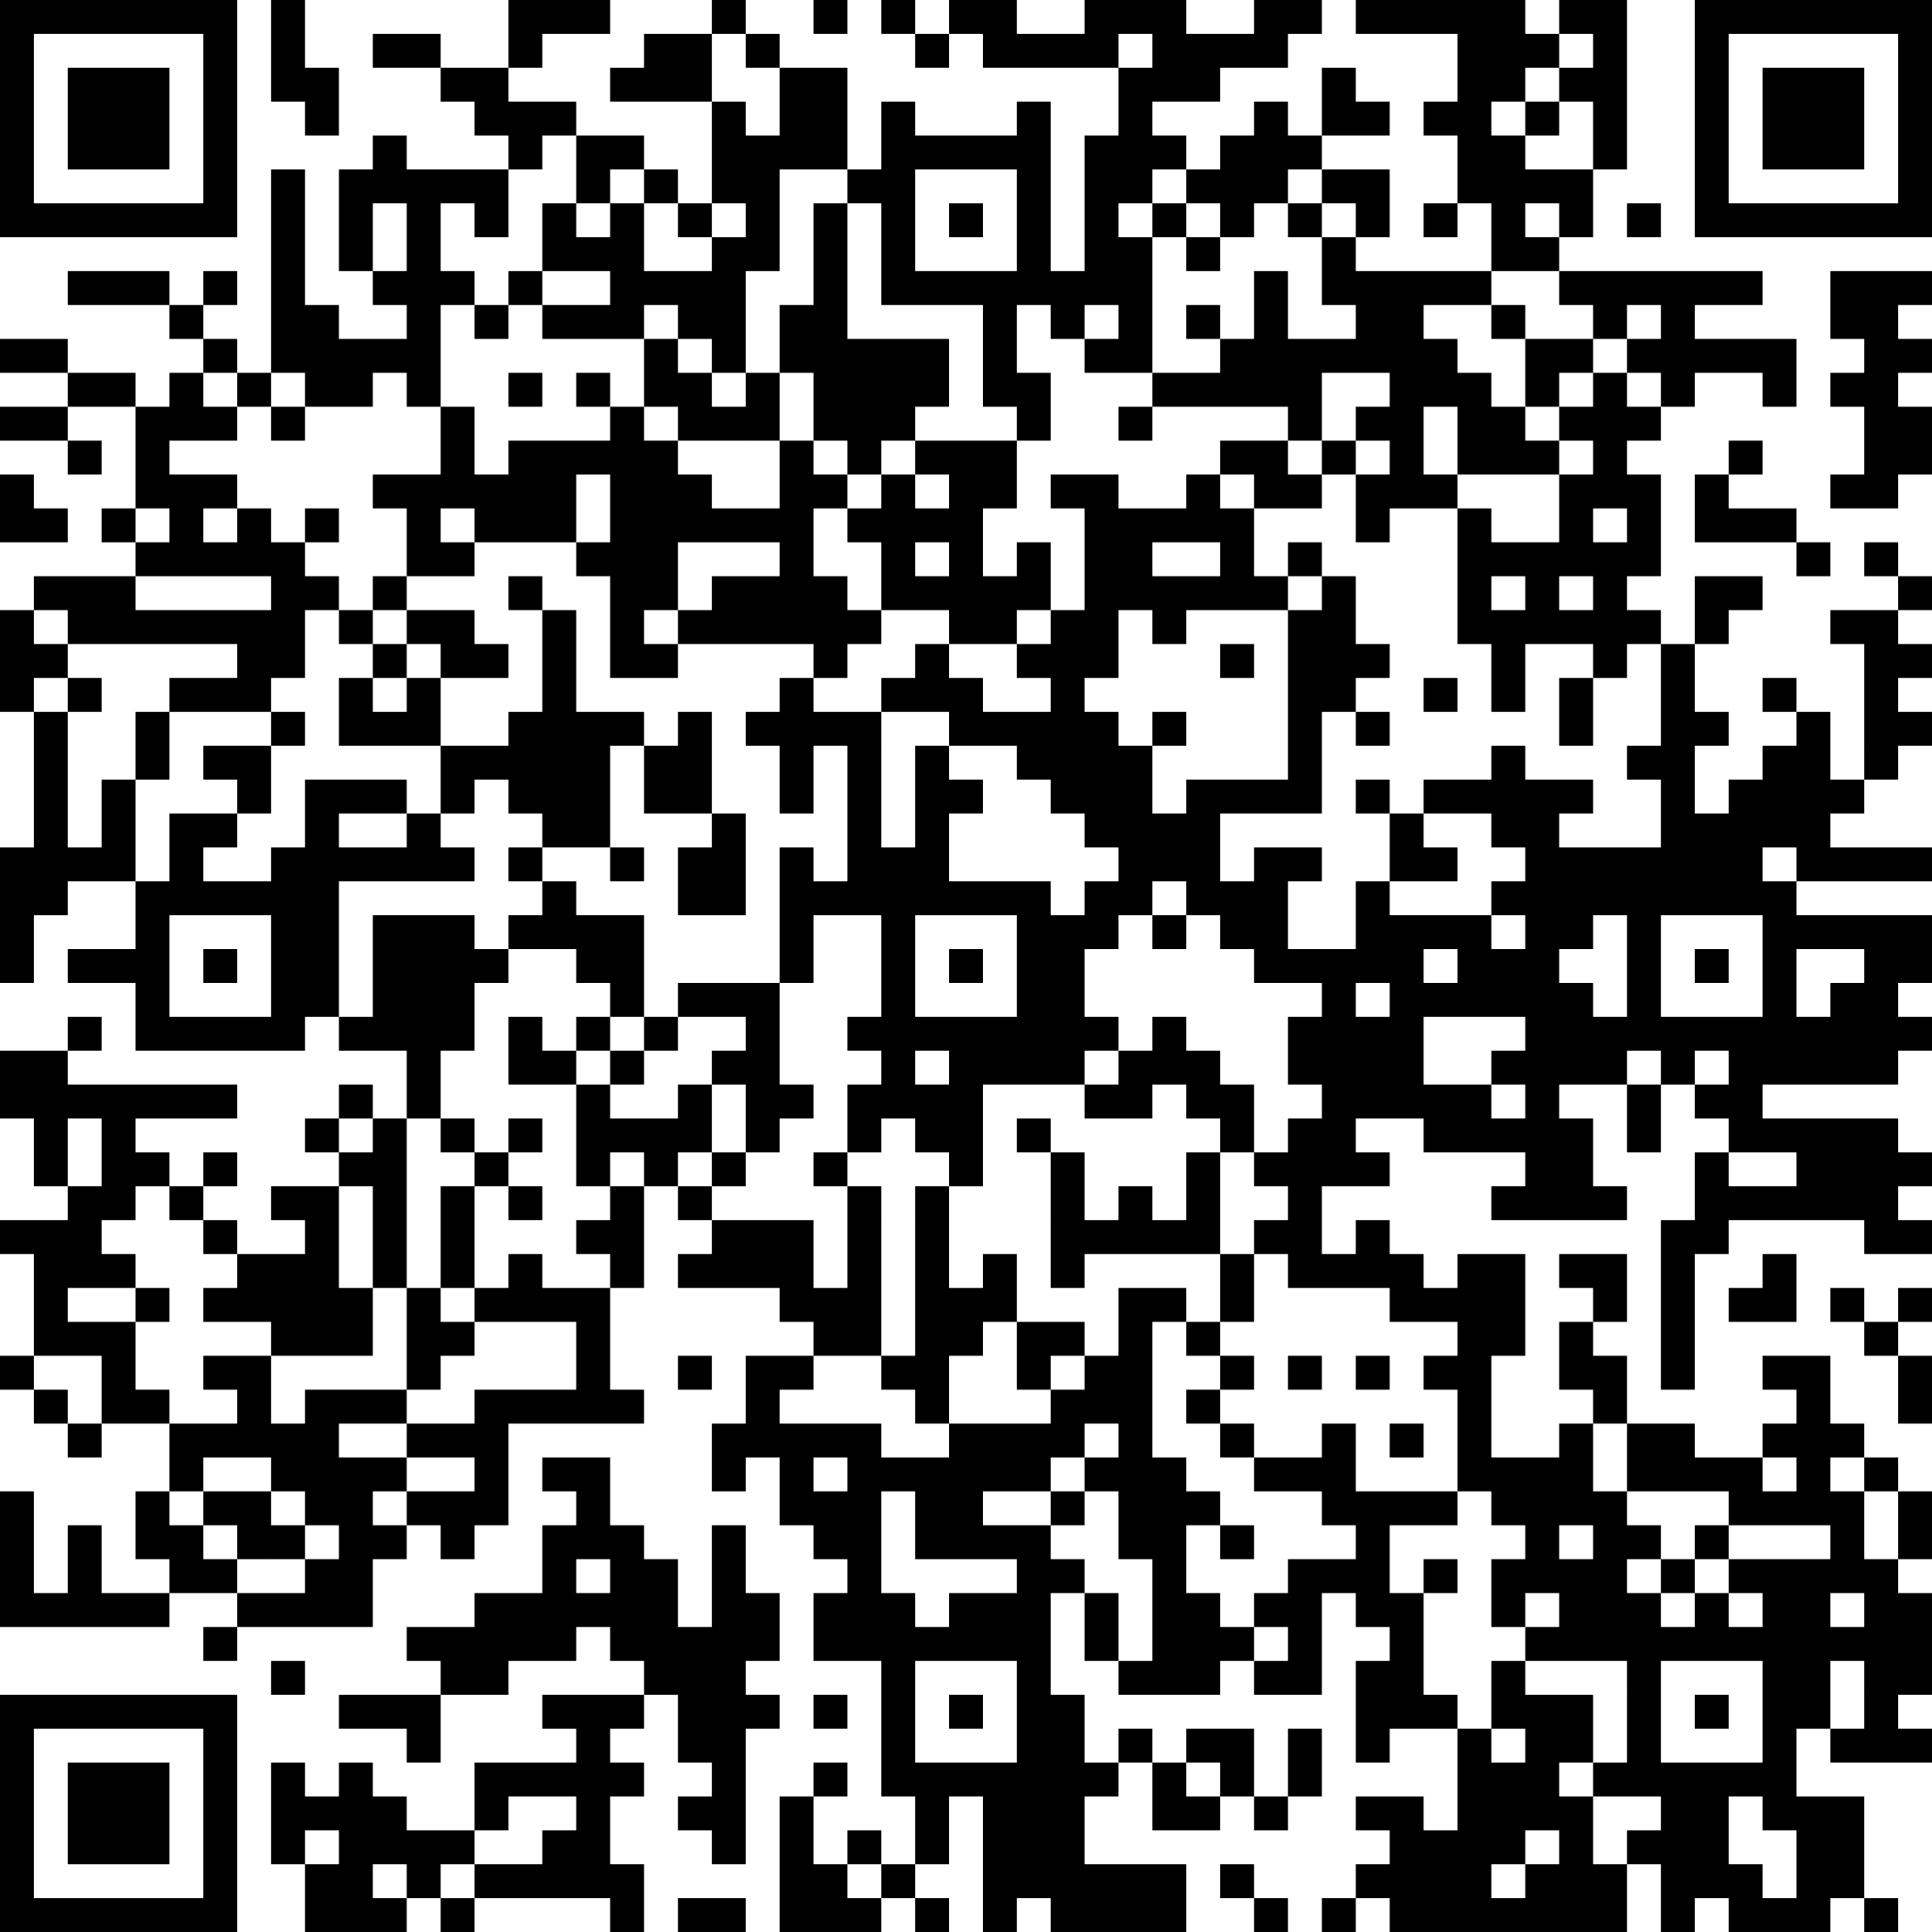 <?xml version="1.0" standalone="no"?>
<svg xmlns="http://www.w3.org/2000/svg" version="1.1" width="57" height="57">
	<!-- Created with https://api.qrserver.com (QR Code API, see goQR.me/api for information) -->
	<title>QR Code</title>
	<desc>https://www.swaniran.com/product/استیک-ضد-تعریق-مردانه-رایت-گارد-اکستری/?utm_source=qr</desc>
	<rect style="fill:rgb(255, 255, 255);fill-opacity:1" x="0" y="0" width="57" height="57" />
	<g id="elements">
		<path style="fill:rgb(0, 0, 0)" d="M 0,0 l 1,0 0,1 -1,0 z M 1,0 l 1,0 0,1 -1,0 z M 2,0 l 1,0 0,1 -1,0 z M 3,0 l 1,0 0,1 -1,0 z M 4,0 l 1,0 0,1 -1,0 z M 5,0 l 1,0 0,1 -1,0 z M 6,0 l 1,0 0,1 -1,0 z M 8,0 l 1,0 0,1 -1,0 z M 15,0 l 1,0 0,1 -1,0 z M 16,0 l 1,0 0,1 -1,0 z M 17,0 l 1,0 0,1 -1,0 z M 21,0 l 1,0 0,1 -1,0 z M 24,0 l 1,0 0,1 -1,0 z M 26,0 l 1,0 0,1 -1,0 z M 28,0 l 1,0 0,1 -1,0 z M 29,0 l 1,0 0,1 -1,0 z M 32,0 l 1,0 0,1 -1,0 z M 33,0 l 1,0 0,1 -1,0 z M 34,0 l 1,0 0,1 -1,0 z M 37,0 l 1,0 0,1 -1,0 z M 38,0 l 1,0 0,1 -1,0 z M 40,0 l 1,0 0,1 -1,0 z M 41,0 l 1,0 0,1 -1,0 z M 42,0 l 1,0 0,1 -1,0 z M 43,0 l 1,0 0,1 -1,0 z M 44,0 l 1,0 0,1 -1,0 z M 46,0 l 1,0 0,1 -1,0 z M 47,0 l 1,0 0,1 -1,0 z M 50,0 l 1,0 0,1 -1,0 z M 51,0 l 1,0 0,1 -1,0 z M 52,0 l 1,0 0,1 -1,0 z M 53,0 l 1,0 0,1 -1,0 z M 54,0 l 1,0 0,1 -1,0 z M 55,0 l 1,0 0,1 -1,0 z M 56,0 l 1,0 0,1 -1,0 z M 0,1 l 1,0 0,1 -1,0 z M 6,1 l 1,0 0,1 -1,0 z M 8,1 l 1,0 0,1 -1,0 z M 11,1 l 1,0 0,1 -1,0 z M 12,1 l 1,0 0,1 -1,0 z M 15,1 l 1,0 0,1 -1,0 z M 19,1 l 1,0 0,1 -1,0 z M 20,1 l 1,0 0,1 -1,0 z M 22,1 l 1,0 0,1 -1,0 z M 27,1 l 1,0 0,1 -1,0 z M 29,1 l 1,0 0,1 -1,0 z M 30,1 l 1,0 0,1 -1,0 z M 31,1 l 1,0 0,1 -1,0 z M 32,1 l 1,0 0,1 -1,0 z M 34,1 l 1,0 0,1 -1,0 z M 35,1 l 1,0 0,1 -1,0 z M 36,1 l 1,0 0,1 -1,0 z M 37,1 l 1,0 0,1 -1,0 z M 43,1 l 1,0 0,1 -1,0 z M 44,1 l 1,0 0,1 -1,0 z M 45,1 l 1,0 0,1 -1,0 z M 47,1 l 1,0 0,1 -1,0 z M 50,1 l 1,0 0,1 -1,0 z M 56,1 l 1,0 0,1 -1,0 z M 0,2 l 1,0 0,1 -1,0 z M 2,2 l 1,0 0,1 -1,0 z M 3,2 l 1,0 0,1 -1,0 z M 4,2 l 1,0 0,1 -1,0 z M 6,2 l 1,0 0,1 -1,0 z M 8,2 l 1,0 0,1 -1,0 z M 9,2 l 1,0 0,1 -1,0 z M 13,2 l 1,0 0,1 -1,0 z M 14,2 l 1,0 0,1 -1,0 z M 18,2 l 1,0 0,1 -1,0 z M 19,2 l 1,0 0,1 -1,0 z M 20,2 l 1,0 0,1 -1,0 z M 23,2 l 1,0 0,1 -1,0 z M 24,2 l 1,0 0,1 -1,0 z M 33,2 l 1,0 0,1 -1,0 z M 34,2 l 1,0 0,1 -1,0 z M 35,2 l 1,0 0,1 -1,0 z M 39,2 l 1,0 0,1 -1,0 z M 43,2 l 1,0 0,1 -1,0 z M 44,2 l 1,0 0,1 -1,0 z M 46,2 l 1,0 0,1 -1,0 z M 47,2 l 1,0 0,1 -1,0 z M 50,2 l 1,0 0,1 -1,0 z M 52,2 l 1,0 0,1 -1,0 z M 53,2 l 1,0 0,1 -1,0 z M 54,2 l 1,0 0,1 -1,0 z M 56,2 l 1,0 0,1 -1,0 z M 0,3 l 1,0 0,1 -1,0 z M 2,3 l 1,0 0,1 -1,0 z M 3,3 l 1,0 0,1 -1,0 z M 4,3 l 1,0 0,1 -1,0 z M 6,3 l 1,0 0,1 -1,0 z M 9,3 l 1,0 0,1 -1,0 z M 14,3 l 1,0 0,1 -1,0 z M 15,3 l 1,0 0,1 -1,0 z M 16,3 l 1,0 0,1 -1,0 z M 21,3 l 1,0 0,1 -1,0 z M 23,3 l 1,0 0,1 -1,0 z M 24,3 l 1,0 0,1 -1,0 z M 26,3 l 1,0 0,1 -1,0 z M 30,3 l 1,0 0,1 -1,0 z M 33,3 l 1,0 0,1 -1,0 z M 37,3 l 1,0 0,1 -1,0 z M 39,3 l 1,0 0,1 -1,0 z M 40,3 l 1,0 0,1 -1,0 z M 42,3 l 1,0 0,1 -1,0 z M 43,3 l 1,0 0,1 -1,0 z M 45,3 l 1,0 0,1 -1,0 z M 47,3 l 1,0 0,1 -1,0 z M 50,3 l 1,0 0,1 -1,0 z M 52,3 l 1,0 0,1 -1,0 z M 53,3 l 1,0 0,1 -1,0 z M 54,3 l 1,0 0,1 -1,0 z M 56,3 l 1,0 0,1 -1,0 z M 0,4 l 1,0 0,1 -1,0 z M 2,4 l 1,0 0,1 -1,0 z M 3,4 l 1,0 0,1 -1,0 z M 4,4 l 1,0 0,1 -1,0 z M 6,4 l 1,0 0,1 -1,0 z M 11,4 l 1,0 0,1 -1,0 z M 15,4 l 1,0 0,1 -1,0 z M 17,4 l 1,0 0,1 -1,0 z M 18,4 l 1,0 0,1 -1,0 z M 21,4 l 1,0 0,1 -1,0 z M 22,4 l 1,0 0,1 -1,0 z M 23,4 l 1,0 0,1 -1,0 z M 24,4 l 1,0 0,1 -1,0 z M 26,4 l 1,0 0,1 -1,0 z M 27,4 l 1,0 0,1 -1,0 z M 28,4 l 1,0 0,1 -1,0 z M 29,4 l 1,0 0,1 -1,0 z M 30,4 l 1,0 0,1 -1,0 z M 32,4 l 1,0 0,1 -1,0 z M 33,4 l 1,0 0,1 -1,0 z M 34,4 l 1,0 0,1 -1,0 z M 36,4 l 1,0 0,1 -1,0 z M 37,4 l 1,0 0,1 -1,0 z M 38,4 l 1,0 0,1 -1,0 z M 43,4 l 1,0 0,1 -1,0 z M 44,4 l 1,0 0,1 -1,0 z M 47,4 l 1,0 0,1 -1,0 z M 50,4 l 1,0 0,1 -1,0 z M 52,4 l 1,0 0,1 -1,0 z M 53,4 l 1,0 0,1 -1,0 z M 54,4 l 1,0 0,1 -1,0 z M 56,4 l 1,0 0,1 -1,0 z M 0,5 l 1,0 0,1 -1,0 z M 6,5 l 1,0 0,1 -1,0 z M 8,5 l 1,0 0,1 -1,0 z M 10,5 l 1,0 0,1 -1,0 z M 11,5 l 1,0 0,1 -1,0 z M 12,5 l 1,0 0,1 -1,0 z M 13,5 l 1,0 0,1 -1,0 z M 14,5 l 1,0 0,1 -1,0 z M 17,5 l 1,0 0,1 -1,0 z M 19,5 l 1,0 0,1 -1,0 z M 21,5 l 1,0 0,1 -1,0 z M 22,5 l 1,0 0,1 -1,0 z M 25,5 l 1,0 0,1 -1,0 z M 26,5 l 1,0 0,1 -1,0 z M 30,5 l 1,0 0,1 -1,0 z M 32,5 l 1,0 0,1 -1,0 z M 33,5 l 1,0 0,1 -1,0 z M 35,5 l 1,0 0,1 -1,0 z M 36,5 l 1,0 0,1 -1,0 z M 37,5 l 1,0 0,1 -1,0 z M 39,5 l 1,0 0,1 -1,0 z M 40,5 l 1,0 0,1 -1,0 z M 43,5 l 1,0 0,1 -1,0 z M 44,5 l 1,0 0,1 -1,0 z M 45,5 l 1,0 0,1 -1,0 z M 46,5 l 1,0 0,1 -1,0 z M 50,5 l 1,0 0,1 -1,0 z M 56,5 l 1,0 0,1 -1,0 z M 0,6 l 1,0 0,1 -1,0 z M 1,6 l 1,0 0,1 -1,0 z M 2,6 l 1,0 0,1 -1,0 z M 3,6 l 1,0 0,1 -1,0 z M 4,6 l 1,0 0,1 -1,0 z M 5,6 l 1,0 0,1 -1,0 z M 6,6 l 1,0 0,1 -1,0 z M 8,6 l 1,0 0,1 -1,0 z M 10,6 l 1,0 0,1 -1,0 z M 12,6 l 1,0 0,1 -1,0 z M 14,6 l 1,0 0,1 -1,0 z M 16,6 l 1,0 0,1 -1,0 z M 18,6 l 1,0 0,1 -1,0 z M 20,6 l 1,0 0,1 -1,0 z M 22,6 l 1,0 0,1 -1,0 z M 24,6 l 1,0 0,1 -1,0 z M 26,6 l 1,0 0,1 -1,0 z M 28,6 l 1,0 0,1 -1,0 z M 30,6 l 1,0 0,1 -1,0 z M 32,6 l 1,0 0,1 -1,0 z M 34,6 l 1,0 0,1 -1,0 z M 36,6 l 1,0 0,1 -1,0 z M 38,6 l 1,0 0,1 -1,0 z M 40,6 l 1,0 0,1 -1,0 z M 42,6 l 1,0 0,1 -1,0 z M 44,6 l 1,0 0,1 -1,0 z M 46,6 l 1,0 0,1 -1,0 z M 48,6 l 1,0 0,1 -1,0 z M 50,6 l 1,0 0,1 -1,0 z M 51,6 l 1,0 0,1 -1,0 z M 52,6 l 1,0 0,1 -1,0 z M 53,6 l 1,0 0,1 -1,0 z M 54,6 l 1,0 0,1 -1,0 z M 55,6 l 1,0 0,1 -1,0 z M 56,6 l 1,0 0,1 -1,0 z M 8,7 l 1,0 0,1 -1,0 z M 10,7 l 1,0 0,1 -1,0 z M 12,7 l 1,0 0,1 -1,0 z M 16,7 l 1,0 0,1 -1,0 z M 17,7 l 1,0 0,1 -1,0 z M 18,7 l 1,0 0,1 -1,0 z M 21,7 l 1,0 0,1 -1,0 z M 22,7 l 1,0 0,1 -1,0 z M 24,7 l 1,0 0,1 -1,0 z M 26,7 l 1,0 0,1 -1,0 z M 30,7 l 1,0 0,1 -1,0 z M 32,7 l 1,0 0,1 -1,0 z M 33,7 l 1,0 0,1 -1,0 z M 35,7 l 1,0 0,1 -1,0 z M 39,7 l 1,0 0,1 -1,0 z M 44,7 l 1,0 0,1 -1,0 z M 45,7 l 1,0 0,1 -1,0 z M 2,8 l 1,0 0,1 -1,0 z M 3,8 l 1,0 0,1 -1,0 z M 4,8 l 1,0 0,1 -1,0 z M 6,8 l 1,0 0,1 -1,0 z M 8,8 l 1,0 0,1 -1,0 z M 11,8 l 1,0 0,1 -1,0 z M 12,8 l 1,0 0,1 -1,0 z M 13,8 l 1,0 0,1 -1,0 z M 15,8 l 1,0 0,1 -1,0 z M 18,8 l 1,0 0,1 -1,0 z M 19,8 l 1,0 0,1 -1,0 z M 20,8 l 1,0 0,1 -1,0 z M 21,8 l 1,0 0,1 -1,0 z M 24,8 l 1,0 0,1 -1,0 z M 26,8 l 1,0 0,1 -1,0 z M 27,8 l 1,0 0,1 -1,0 z M 28,8 l 1,0 0,1 -1,0 z M 29,8 l 1,0 0,1 -1,0 z M 30,8 l 1,0 0,1 -1,0 z M 31,8 l 1,0 0,1 -1,0 z M 32,8 l 1,0 0,1 -1,0 z M 33,8 l 1,0 0,1 -1,0 z M 37,8 l 1,0 0,1 -1,0 z M 39,8 l 1,0 0,1 -1,0 z M 40,8 l 1,0 0,1 -1,0 z M 41,8 l 1,0 0,1 -1,0 z M 42,8 l 1,0 0,1 -1,0 z M 43,8 l 1,0 0,1 -1,0 z M 46,8 l 1,0 0,1 -1,0 z M 47,8 l 1,0 0,1 -1,0 z M 48,8 l 1,0 0,1 -1,0 z M 49,8 l 1,0 0,1 -1,0 z M 50,8 l 1,0 0,1 -1,0 z M 51,8 l 1,0 0,1 -1,0 z M 54,8 l 1,0 0,1 -1,0 z M 55,8 l 1,0 0,1 -1,0 z M 56,8 l 1,0 0,1 -1,0 z M 5,9 l 1,0 0,1 -1,0 z M 8,9 l 1,0 0,1 -1,0 z M 9,9 l 1,0 0,1 -1,0 z M 12,9 l 1,0 0,1 -1,0 z M 14,9 l 1,0 0,1 -1,0 z M 16,9 l 1,0 0,1 -1,0 z M 17,9 l 1,0 0,1 -1,0 z M 18,9 l 1,0 0,1 -1,0 z M 20,9 l 1,0 0,1 -1,0 z M 21,9 l 1,0 0,1 -1,0 z M 23,9 l 1,0 0,1 -1,0 z M 24,9 l 1,0 0,1 -1,0 z M 29,9 l 1,0 0,1 -1,0 z M 31,9 l 1,0 0,1 -1,0 z M 33,9 l 1,0 0,1 -1,0 z M 35,9 l 1,0 0,1 -1,0 z M 37,9 l 1,0 0,1 -1,0 z M 40,9 l 1,0 0,1 -1,0 z M 41,9 l 1,0 0,1 -1,0 z M 44,9 l 1,0 0,1 -1,0 z M 47,9 l 1,0 0,1 -1,0 z M 49,9 l 1,0 0,1 -1,0 z M 54,9 l 1,0 0,1 -1,0 z M 55,9 l 1,0 0,1 -1,0 z M 0,10 l 1,0 0,1 -1,0 z M 1,10 l 1,0 0,1 -1,0 z M 6,10 l 1,0 0,1 -1,0 z M 8,10 l 1,0 0,1 -1,0 z M 9,10 l 1,0 0,1 -1,0 z M 10,10 l 1,0 0,1 -1,0 z M 11,10 l 1,0 0,1 -1,0 z M 12,10 l 1,0 0,1 -1,0 z M 19,10 l 1,0 0,1 -1,0 z M 21,10 l 1,0 0,1 -1,0 z M 23,10 l 1,0 0,1 -1,0 z M 24,10 l 1,0 0,1 -1,0 z M 25,10 l 1,0 0,1 -1,0 z M 26,10 l 1,0 0,1 -1,0 z M 27,10 l 1,0 0,1 -1,0 z M 29,10 l 1,0 0,1 -1,0 z M 32,10 l 1,0 0,1 -1,0 z M 33,10 l 1,0 0,1 -1,0 z M 36,10 l 1,0 0,1 -1,0 z M 37,10 l 1,0 0,1 -1,0 z M 38,10 l 1,0 0,1 -1,0 z M 39,10 l 1,0 0,1 -1,0 z M 40,10 l 1,0 0,1 -1,0 z M 41,10 l 1,0 0,1 -1,0 z M 42,10 l 1,0 0,1 -1,0 z M 45,10 l 1,0 0,1 -1,0 z M 46,10 l 1,0 0,1 -1,0 z M 48,10 l 1,0 0,1 -1,0 z M 49,10 l 1,0 0,1 -1,0 z M 50,10 l 1,0 0,1 -1,0 z M 51,10 l 1,0 0,1 -1,0 z M 52,10 l 1,0 0,1 -1,0 z M 55,10 l 1,0 0,1 -1,0 z M 56,10 l 1,0 0,1 -1,0 z M 2,11 l 1,0 0,1 -1,0 z M 3,11 l 1,0 0,1 -1,0 z M 5,11 l 1,0 0,1 -1,0 z M 7,11 l 1,0 0,1 -1,0 z M 9,11 l 1,0 0,1 -1,0 z M 10,11 l 1,0 0,1 -1,0 z M 12,11 l 1,0 0,1 -1,0 z M 15,11 l 1,0 0,1 -1,0 z M 17,11 l 1,0 0,1 -1,0 z M 19,11 l 1,0 0,1 -1,0 z M 20,11 l 1,0 0,1 -1,0 z M 22,11 l 1,0 0,1 -1,0 z M 24,11 l 1,0 0,1 -1,0 z M 25,11 l 1,0 0,1 -1,0 z M 26,11 l 1,0 0,1 -1,0 z M 27,11 l 1,0 0,1 -1,0 z M 29,11 l 1,0 0,1 -1,0 z M 30,11 l 1,0 0,1 -1,0 z M 34,11 l 1,0 0,1 -1,0 z M 35,11 l 1,0 0,1 -1,0 z M 36,11 l 1,0 0,1 -1,0 z M 37,11 l 1,0 0,1 -1,0 z M 38,11 l 1,0 0,1 -1,0 z M 41,11 l 1,0 0,1 -1,0 z M 42,11 l 1,0 0,1 -1,0 z M 43,11 l 1,0 0,1 -1,0 z M 45,11 l 1,0 0,1 -1,0 z M 47,11 l 1,0 0,1 -1,0 z M 49,11 l 1,0 0,1 -1,0 z M 52,11 l 1,0 0,1 -1,0 z M 54,11 l 1,0 0,1 -1,0 z M 55,11 l 1,0 0,1 -1,0 z M 0,12 l 1,0 0,1 -1,0 z M 1,12 l 1,0 0,1 -1,0 z M 4,12 l 1,0 0,1 -1,0 z M 5,12 l 1,0 0,1 -1,0 z M 6,12 l 1,0 0,1 -1,0 z M 8,12 l 1,0 0,1 -1,0 z M 13,12 l 1,0 0,1 -1,0 z M 18,12 l 1,0 0,1 -1,0 z M 20,12 l 1,0 0,1 -1,0 z M 21,12 l 1,0 0,1 -1,0 z M 22,12 l 1,0 0,1 -1,0 z M 24,12 l 1,0 0,1 -1,0 z M 25,12 l 1,0 0,1 -1,0 z M 26,12 l 1,0 0,1 -1,0 z M 30,12 l 1,0 0,1 -1,0 z M 33,12 l 1,0 0,1 -1,0 z M 38,12 l 1,0 0,1 -1,0 z M 40,12 l 1,0 0,1 -1,0 z M 41,12 l 1,0 0,1 -1,0 z M 43,12 l 1,0 0,1 -1,0 z M 44,12 l 1,0 0,1 -1,0 z M 46,12 l 1,0 0,1 -1,0 z M 47,12 l 1,0 0,1 -1,0 z M 48,12 l 1,0 0,1 -1,0 z M 55,12 l 1,0 0,1 -1,0 z M 56,12 l 1,0 0,1 -1,0 z M 2,13 l 1,0 0,1 -1,0 z M 4,13 l 1,0 0,1 -1,0 z M 13,13 l 1,0 0,1 -1,0 z M 15,13 l 1,0 0,1 -1,0 z M 16,13 l 1,0 0,1 -1,0 z M 17,13 l 1,0 0,1 -1,0 z M 18,13 l 1,0 0,1 -1,0 z M 19,13 l 1,0 0,1 -1,0 z M 23,13 l 1,0 0,1 -1,0 z M 25,13 l 1,0 0,1 -1,0 z M 27,13 l 1,0 0,1 -1,0 z M 28,13 l 1,0 0,1 -1,0 z M 29,13 l 1,0 0,1 -1,0 z M 36,13 l 1,0 0,1 -1,0 z M 37,13 l 1,0 0,1 -1,0 z M 39,13 l 1,0 0,1 -1,0 z M 41,13 l 1,0 0,1 -1,0 z M 43,13 l 1,0 0,1 -1,0 z M 44,13 l 1,0 0,1 -1,0 z M 45,13 l 1,0 0,1 -1,0 z M 47,13 l 1,0 0,1 -1,0 z M 51,13 l 1,0 0,1 -1,0 z M 55,13 l 1,0 0,1 -1,0 z M 56,13 l 1,0 0,1 -1,0 z M 0,14 l 1,0 0,1 -1,0 z M 4,14 l 1,0 0,1 -1,0 z M 5,14 l 1,0 0,1 -1,0 z M 6,14 l 1,0 0,1 -1,0 z M 11,14 l 1,0 0,1 -1,0 z M 12,14 l 1,0 0,1 -1,0 z M 13,14 l 1,0 0,1 -1,0 z M 14,14 l 1,0 0,1 -1,0 z M 15,14 l 1,0 0,1 -1,0 z M 16,14 l 1,0 0,1 -1,0 z M 18,14 l 1,0 0,1 -1,0 z M 19,14 l 1,0 0,1 -1,0 z M 20,14 l 1,0 0,1 -1,0 z M 23,14 l 1,0 0,1 -1,0 z M 24,14 l 1,0 0,1 -1,0 z M 26,14 l 1,0 0,1 -1,0 z M 28,14 l 1,0 0,1 -1,0 z M 29,14 l 1,0 0,1 -1,0 z M 31,14 l 1,0 0,1 -1,0 z M 32,14 l 1,0 0,1 -1,0 z M 35,14 l 1,0 0,1 -1,0 z M 37,14 l 1,0 0,1 -1,0 z M 38,14 l 1,0 0,1 -1,0 z M 40,14 l 1,0 0,1 -1,0 z M 41,14 l 1,0 0,1 -1,0 z M 42,14 l 1,0 0,1 -1,0 z M 46,14 l 1,0 0,1 -1,0 z M 47,14 l 1,0 0,1 -1,0 z M 48,14 l 1,0 0,1 -1,0 z M 50,14 l 1,0 0,1 -1,0 z M 54,14 l 1,0 0,1 -1,0 z M 55,14 l 1,0 0,1 -1,0 z M 0,15 l 1,0 0,1 -1,0 z M 1,15 l 1,0 0,1 -1,0 z M 3,15 l 1,0 0,1 -1,0 z M 5,15 l 1,0 0,1 -1,0 z M 7,15 l 1,0 0,1 -1,0 z M 9,15 l 1,0 0,1 -1,0 z M 12,15 l 1,0 0,1 -1,0 z M 14,15 l 1,0 0,1 -1,0 z M 15,15 l 1,0 0,1 -1,0 z M 16,15 l 1,0 0,1 -1,0 z M 18,15 l 1,0 0,1 -1,0 z M 19,15 l 1,0 0,1 -1,0 z M 20,15 l 1,0 0,1 -1,0 z M 21,15 l 1,0 0,1 -1,0 z M 22,15 l 1,0 0,1 -1,0 z M 23,15 l 1,0 0,1 -1,0 z M 25,15 l 1,0 0,1 -1,0 z M 26,15 l 1,0 0,1 -1,0 z M 27,15 l 1,0 0,1 -1,0 z M 28,15 l 1,0 0,1 -1,0 z M 32,15 l 1,0 0,1 -1,0 z M 33,15 l 1,0 0,1 -1,0 z M 34,15 l 1,0 0,1 -1,0 z M 35,15 l 1,0 0,1 -1,0 z M 36,15 l 1,0 0,1 -1,0 z M 40,15 l 1,0 0,1 -1,0 z M 43,15 l 1,0 0,1 -1,0 z M 46,15 l 1,0 0,1 -1,0 z M 48,15 l 1,0 0,1 -1,0 z M 50,15 l 1,0 0,1 -1,0 z M 51,15 l 1,0 0,1 -1,0 z M 52,15 l 1,0 0,1 -1,0 z M 4,16 l 1,0 0,1 -1,0 z M 5,16 l 1,0 0,1 -1,0 z M 6,16 l 1,0 0,1 -1,0 z M 7,16 l 1,0 0,1 -1,0 z M 8,16 l 1,0 0,1 -1,0 z M 12,16 l 1,0 0,1 -1,0 z M 13,16 l 1,0 0,1 -1,0 z M 17,16 l 1,0 0,1 -1,0 z M 18,16 l 1,0 0,1 -1,0 z M 19,16 l 1,0 0,1 -1,0 z M 23,16 l 1,0 0,1 -1,0 z M 26,16 l 1,0 0,1 -1,0 z M 28,16 l 1,0 0,1 -1,0 z M 30,16 l 1,0 0,1 -1,0 z M 32,16 l 1,0 0,1 -1,0 z M 33,16 l 1,0 0,1 -1,0 z M 36,16 l 1,0 0,1 -1,0 z M 38,16 l 1,0 0,1 -1,0 z M 43,16 l 1,0 0,1 -1,0 z M 44,16 l 1,0 0,1 -1,0 z M 45,16 l 1,0 0,1 -1,0 z M 46,16 l 1,0 0,1 -1,0 z M 47,16 l 1,0 0,1 -1,0 z M 48,16 l 1,0 0,1 -1,0 z M 53,16 l 1,0 0,1 -1,0 z M 55,16 l 1,0 0,1 -1,0 z M 1,17 l 1,0 0,1 -1,0 z M 2,17 l 1,0 0,1 -1,0 z M 3,17 l 1,0 0,1 -1,0 z M 8,17 l 1,0 0,1 -1,0 z M 9,17 l 1,0 0,1 -1,0 z M 11,17 l 1,0 0,1 -1,0 z M 15,17 l 1,0 0,1 -1,0 z M 18,17 l 1,0 0,1 -1,0 z M 19,17 l 1,0 0,1 -1,0 z M 21,17 l 1,0 0,1 -1,0 z M 22,17 l 1,0 0,1 -1,0 z M 23,17 l 1,0 0,1 -1,0 z M 24,17 l 1,0 0,1 -1,0 z M 26,17 l 1,0 0,1 -1,0 z M 27,17 l 1,0 0,1 -1,0 z M 28,17 l 1,0 0,1 -1,0 z M 29,17 l 1,0 0,1 -1,0 z M 30,17 l 1,0 0,1 -1,0 z M 32,17 l 1,0 0,1 -1,0 z M 33,17 l 1,0 0,1 -1,0 z M 34,17 l 1,0 0,1 -1,0 z M 35,17 l 1,0 0,1 -1,0 z M 36,17 l 1,0 0,1 -1,0 z M 37,17 l 1,0 0,1 -1,0 z M 39,17 l 1,0 0,1 -1,0 z M 43,17 l 1,0 0,1 -1,0 z M 45,17 l 1,0 0,1 -1,0 z M 47,17 l 1,0 0,1 -1,0 z M 50,17 l 1,0 0,1 -1,0 z M 51,17 l 1,0 0,1 -1,0 z M 56,17 l 1,0 0,1 -1,0 z M 0,18 l 1,0 0,1 -1,0 z M 2,18 l 1,0 0,1 -1,0 z M 3,18 l 1,0 0,1 -1,0 z M 4,18 l 1,0 0,1 -1,0 z M 5,18 l 1,0 0,1 -1,0 z M 6,18 l 1,0 0,1 -1,0 z M 7,18 l 1,0 0,1 -1,0 z M 8,18 l 1,0 0,1 -1,0 z M 10,18 l 1,0 0,1 -1,0 z M 12,18 l 1,0 0,1 -1,0 z M 13,18 l 1,0 0,1 -1,0 z M 16,18 l 1,0 0,1 -1,0 z M 18,18 l 1,0 0,1 -1,0 z M 20,18 l 1,0 0,1 -1,0 z M 21,18 l 1,0 0,1 -1,0 z M 22,18 l 1,0 0,1 -1,0 z M 23,18 l 1,0 0,1 -1,0 z M 24,18 l 1,0 0,1 -1,0 z M 25,18 l 1,0 0,1 -1,0 z M 28,18 l 1,0 0,1 -1,0 z M 29,18 l 1,0 0,1 -1,0 z M 31,18 l 1,0 0,1 -1,0 z M 32,18 l 1,0 0,1 -1,0 z M 34,18 l 1,0 0,1 -1,0 z M 38,18 l 1,0 0,1 -1,0 z M 39,18 l 1,0 0,1 -1,0 z M 43,18 l 1,0 0,1 -1,0 z M 44,18 l 1,0 0,1 -1,0 z M 45,18 l 1,0 0,1 -1,0 z M 46,18 l 1,0 0,1 -1,0 z M 47,18 l 1,0 0,1 -1,0 z M 48,18 l 1,0 0,1 -1,0 z M 50,18 l 1,0 0,1 -1,0 z M 54,18 l 1,0 0,1 -1,0 z M 55,18 l 1,0 0,1 -1,0 z M 0,19 l 1,0 0,1 -1,0 z M 1,19 l 1,0 0,1 -1,0 z M 7,19 l 1,0 0,1 -1,0 z M 8,19 l 1,0 0,1 -1,0 z M 11,19 l 1,0 0,1 -1,0 z M 13,19 l 1,0 0,1 -1,0 z M 14,19 l 1,0 0,1 -1,0 z M 16,19 l 1,0 0,1 -1,0 z M 18,19 l 1,0 0,1 -1,0 z M 19,19 l 1,0 0,1 -1,0 z M 24,19 l 1,0 0,1 -1,0 z M 27,19 l 1,0 0,1 -1,0 z M 30,19 l 1,0 0,1 -1,0 z M 31,19 l 1,0 0,1 -1,0 z M 32,19 l 1,0 0,1 -1,0 z M 36,19 l 1,0 0,1 -1,0 z M 38,19 l 1,0 0,1 -1,0 z M 39,19 l 1,0 0,1 -1,0 z M 40,19 l 1,0 0,1 -1,0 z M 44,19 l 1,0 0,1 -1,0 z M 47,19 l 1,0 0,1 -1,0 z M 49,19 l 1,0 0,1 -1,0 z M 55,19 l 1,0 0,1 -1,0 z M 56,19 l 1,0 0,1 -1,0 z M 0,20 l 1,0 0,1 -1,0 z M 2,20 l 1,0 0,1 -1,0 z M 5,20 l 1,0 0,1 -1,0 z M 6,20 l 1,0 0,1 -1,0 z M 7,20 l 1,0 0,1 -1,0 z M 10,20 l 1,0 0,1 -1,0 z M 12,20 l 1,0 0,1 -1,0 z M 16,20 l 1,0 0,1 -1,0 z M 23,20 l 1,0 0,1 -1,0 z M 26,20 l 1,0 0,1 -1,0 z M 27,20 l 1,0 0,1 -1,0 z M 28,20 l 1,0 0,1 -1,0 z M 31,20 l 1,0 0,1 -1,0 z M 38,20 l 1,0 0,1 -1,0 z M 39,20 l 1,0 0,1 -1,0 z M 42,20 l 1,0 0,1 -1,0 z M 44,20 l 1,0 0,1 -1,0 z M 46,20 l 1,0 0,1 -1,0 z M 49,20 l 1,0 0,1 -1,0 z M 52,20 l 1,0 0,1 -1,0 z M 55,20 l 1,0 0,1 -1,0 z M 1,21 l 1,0 0,1 -1,0 z M 4,21 l 1,0 0,1 -1,0 z M 8,21 l 1,0 0,1 -1,0 z M 10,21 l 1,0 0,1 -1,0 z M 11,21 l 1,0 0,1 -1,0 z M 12,21 l 1,0 0,1 -1,0 z M 15,21 l 1,0 0,1 -1,0 z M 16,21 l 1,0 0,1 -1,0 z M 17,21 l 1,0 0,1 -1,0 z M 18,21 l 1,0 0,1 -1,0 z M 20,21 l 1,0 0,1 -1,0 z M 22,21 l 1,0 0,1 -1,0 z M 23,21 l 1,0 0,1 -1,0 z M 24,21 l 1,0 0,1 -1,0 z M 25,21 l 1,0 0,1 -1,0 z M 28,21 l 1,0 0,1 -1,0 z M 29,21 l 1,0 0,1 -1,0 z M 30,21 l 1,0 0,1 -1,0 z M 31,21 l 1,0 0,1 -1,0 z M 32,21 l 1,0 0,1 -1,0 z M 34,21 l 1,0 0,1 -1,0 z M 38,21 l 1,0 0,1 -1,0 z M 40,21 l 1,0 0,1 -1,0 z M 46,21 l 1,0 0,1 -1,0 z M 49,21 l 1,0 0,1 -1,0 z M 50,21 l 1,0 0,1 -1,0 z M 53,21 l 1,0 0,1 -1,0 z M 55,21 l 1,0 0,1 -1,0 z M 56,21 l 1,0 0,1 -1,0 z M 1,22 l 1,0 0,1 -1,0 z M 4,22 l 1,0 0,1 -1,0 z M 6,22 l 1,0 0,1 -1,0 z M 7,22 l 1,0 0,1 -1,0 z M 13,22 l 1,0 0,1 -1,0 z M 14,22 l 1,0 0,1 -1,0 z M 15,22 l 1,0 0,1 -1,0 z M 16,22 l 1,0 0,1 -1,0 z M 17,22 l 1,0 0,1 -1,0 z M 19,22 l 1,0 0,1 -1,0 z M 20,22 l 1,0 0,1 -1,0 z M 23,22 l 1,0 0,1 -1,0 z M 25,22 l 1,0 0,1 -1,0 z M 27,22 l 1,0 0,1 -1,0 z M 30,22 l 1,0 0,1 -1,0 z M 31,22 l 1,0 0,1 -1,0 z M 32,22 l 1,0 0,1 -1,0 z M 33,22 l 1,0 0,1 -1,0 z M 38,22 l 1,0 0,1 -1,0 z M 44,22 l 1,0 0,1 -1,0 z M 48,22 l 1,0 0,1 -1,0 z M 49,22 l 1,0 0,1 -1,0 z M 52,22 l 1,0 0,1 -1,0 z M 53,22 l 1,0 0,1 -1,0 z M 55,22 l 1,0 0,1 -1,0 z M 1,23 l 1,0 0,1 -1,0 z M 3,23 l 1,0 0,1 -1,0 z M 7,23 l 1,0 0,1 -1,0 z M 9,23 l 1,0 0,1 -1,0 z M 10,23 l 1,0 0,1 -1,0 z M 11,23 l 1,0 0,1 -1,0 z M 13,23 l 1,0 0,1 -1,0 z M 15,23 l 1,0 0,1 -1,0 z M 16,23 l 1,0 0,1 -1,0 z M 17,23 l 1,0 0,1 -1,0 z M 19,23 l 1,0 0,1 -1,0 z M 20,23 l 1,0 0,1 -1,0 z M 23,23 l 1,0 0,1 -1,0 z M 25,23 l 1,0 0,1 -1,0 z M 27,23 l 1,0 0,1 -1,0 z M 28,23 l 1,0 0,1 -1,0 z M 31,23 l 1,0 0,1 -1,0 z M 32,23 l 1,0 0,1 -1,0 z M 33,23 l 1,0 0,1 -1,0 z M 35,23 l 1,0 0,1 -1,0 z M 36,23 l 1,0 0,1 -1,0 z M 37,23 l 1,0 0,1 -1,0 z M 38,23 l 1,0 0,1 -1,0 z M 40,23 l 1,0 0,1 -1,0 z M 42,23 l 1,0 0,1 -1,0 z M 43,23 l 1,0 0,1 -1,0 z M 44,23 l 1,0 0,1 -1,0 z M 45,23 l 1,0 0,1 -1,0 z M 46,23 l 1,0 0,1 -1,0 z M 49,23 l 1,0 0,1 -1,0 z M 51,23 l 1,0 0,1 -1,0 z M 52,23 l 1,0 0,1 -1,0 z M 53,23 l 1,0 0,1 -1,0 z M 54,23 l 1,0 0,1 -1,0 z M 1,24 l 1,0 0,1 -1,0 z M 3,24 l 1,0 0,1 -1,0 z M 5,24 l 1,0 0,1 -1,0 z M 6,24 l 1,0 0,1 -1,0 z M 9,24 l 1,0 0,1 -1,0 z M 12,24 l 1,0 0,1 -1,0 z M 16,24 l 1,0 0,1 -1,0 z M 17,24 l 1,0 0,1 -1,0 z M 21,24 l 1,0 0,1 -1,0 z M 25,24 l 1,0 0,1 -1,0 z M 27,24 l 1,0 0,1 -1,0 z M 32,24 l 1,0 0,1 -1,0 z M 33,24 l 1,0 0,1 -1,0 z M 34,24 l 1,0 0,1 -1,0 z M 35,24 l 1,0 0,1 -1,0 z M 41,24 l 1,0 0,1 -1,0 z M 44,24 l 1,0 0,1 -1,0 z M 45,24 l 1,0 0,1 -1,0 z M 49,24 l 1,0 0,1 -1,0 z M 50,24 l 1,0 0,1 -1,0 z M 51,24 l 1,0 0,1 -1,0 z M 52,24 l 1,0 0,1 -1,0 z M 53,24 l 1,0 0,1 -1,0 z M 0,25 l 1,0 0,1 -1,0 z M 1,25 l 1,0 0,1 -1,0 z M 2,25 l 1,0 0,1 -1,0 z M 3,25 l 1,0 0,1 -1,0 z M 5,25 l 1,0 0,1 -1,0 z M 8,25 l 1,0 0,1 -1,0 z M 9,25 l 1,0 0,1 -1,0 z M 10,25 l 1,0 0,1 -1,0 z M 11,25 l 1,0 0,1 -1,0 z M 12,25 l 1,0 0,1 -1,0 z M 13,25 l 1,0 0,1 -1,0 z M 15,25 l 1,0 0,1 -1,0 z M 18,25 l 1,0 0,1 -1,0 z M 20,25 l 1,0 0,1 -1,0 z M 21,25 l 1,0 0,1 -1,0 z M 23,25 l 1,0 0,1 -1,0 z M 25,25 l 1,0 0,1 -1,0 z M 26,25 l 1,0 0,1 -1,0 z M 27,25 l 1,0 0,1 -1,0 z M 33,25 l 1,0 0,1 -1,0 z M 34,25 l 1,0 0,1 -1,0 z M 35,25 l 1,0 0,1 -1,0 z M 37,25 l 1,0 0,1 -1,0 z M 38,25 l 1,0 0,1 -1,0 z M 41,25 l 1,0 0,1 -1,0 z M 42,25 l 1,0 0,1 -1,0 z M 45,25 l 1,0 0,1 -1,0 z M 46,25 l 1,0 0,1 -1,0 z M 47,25 l 1,0 0,1 -1,0 z M 48,25 l 1,0 0,1 -1,0 z M 49,25 l 1,0 0,1 -1,0 z M 50,25 l 1,0 0,1 -1,0 z M 51,25 l 1,0 0,1 -1,0 z M 53,25 l 1,0 0,1 -1,0 z M 54,25 l 1,0 0,1 -1,0 z M 55,25 l 1,0 0,1 -1,0 z M 56,25 l 1,0 0,1 -1,0 z M 0,26 l 1,0 0,1 -1,0 z M 1,26 l 1,0 0,1 -1,0 z M 4,26 l 1,0 0,1 -1,0 z M 5,26 l 1,0 0,1 -1,0 z M 6,26 l 1,0 0,1 -1,0 z M 7,26 l 1,0 0,1 -1,0 z M 8,26 l 1,0 0,1 -1,0 z M 9,26 l 1,0 0,1 -1,0 z M 16,26 l 1,0 0,1 -1,0 z M 20,26 l 1,0 0,1 -1,0 z M 21,26 l 1,0 0,1 -1,0 z M 23,26 l 1,0 0,1 -1,0 z M 24,26 l 1,0 0,1 -1,0 z M 25,26 l 1,0 0,1 -1,0 z M 26,26 l 1,0 0,1 -1,0 z M 27,26 l 1,0 0,1 -1,0 z M 28,26 l 1,0 0,1 -1,0 z M 29,26 l 1,0 0,1 -1,0 z M 30,26 l 1,0 0,1 -1,0 z M 32,26 l 1,0 0,1 -1,0 z M 33,26 l 1,0 0,1 -1,0 z M 35,26 l 1,0 0,1 -1,0 z M 36,26 l 1,0 0,1 -1,0 z M 37,26 l 1,0 0,1 -1,0 z M 40,26 l 1,0 0,1 -1,0 z M 44,26 l 1,0 0,1 -1,0 z M 45,26 l 1,0 0,1 -1,0 z M 46,26 l 1,0 0,1 -1,0 z M 47,26 l 1,0 0,1 -1,0 z M 48,26 l 1,0 0,1 -1,0 z M 49,26 l 1,0 0,1 -1,0 z M 50,26 l 1,0 0,1 -1,0 z M 51,26 l 1,0 0,1 -1,0 z M 52,26 l 1,0 0,1 -1,0 z M 0,27 l 1,0 0,1 -1,0 z M 4,27 l 1,0 0,1 -1,0 z M 8,27 l 1,0 0,1 -1,0 z M 9,27 l 1,0 0,1 -1,0 z M 11,27 l 1,0 0,1 -1,0 z M 12,27 l 1,0 0,1 -1,0 z M 13,27 l 1,0 0,1 -1,0 z M 15,27 l 1,0 0,1 -1,0 z M 16,27 l 1,0 0,1 -1,0 z M 17,27 l 1,0 0,1 -1,0 z M 18,27 l 1,0 0,1 -1,0 z M 23,27 l 1,0 0,1 -1,0 z M 26,27 l 1,0 0,1 -1,0 z M 30,27 l 1,0 0,1 -1,0 z M 31,27 l 1,0 0,1 -1,0 z M 32,27 l 1,0 0,1 -1,0 z M 34,27 l 1,0 0,1 -1,0 z M 36,27 l 1,0 0,1 -1,0 z M 37,27 l 1,0 0,1 -1,0 z M 40,27 l 1,0 0,1 -1,0 z M 41,27 l 1,0 0,1 -1,0 z M 42,27 l 1,0 0,1 -1,0 z M 43,27 l 1,0 0,1 -1,0 z M 45,27 l 1,0 0,1 -1,0 z M 46,27 l 1,0 0,1 -1,0 z M 48,27 l 1,0 0,1 -1,0 z M 52,27 l 1,0 0,1 -1,0 z M 53,27 l 1,0 0,1 -1,0 z M 54,27 l 1,0 0,1 -1,0 z M 55,27 l 1,0 0,1 -1,0 z M 56,27 l 1,0 0,1 -1,0 z M 0,28 l 1,0 0,1 -1,0 z M 2,28 l 1,0 0,1 -1,0 z M 3,28 l 1,0 0,1 -1,0 z M 4,28 l 1,0 0,1 -1,0 z M 6,28 l 1,0 0,1 -1,0 z M 8,28 l 1,0 0,1 -1,0 z M 9,28 l 1,0 0,1 -1,0 z M 11,28 l 1,0 0,1 -1,0 z M 12,28 l 1,0 0,1 -1,0 z M 13,28 l 1,0 0,1 -1,0 z M 14,28 l 1,0 0,1 -1,0 z M 17,28 l 1,0 0,1 -1,0 z M 18,28 l 1,0 0,1 -1,0 z M 23,28 l 1,0 0,1 -1,0 z M 26,28 l 1,0 0,1 -1,0 z M 28,28 l 1,0 0,1 -1,0 z M 30,28 l 1,0 0,1 -1,0 z M 31,28 l 1,0 0,1 -1,0 z M 37,28 l 1,0 0,1 -1,0 z M 38,28 l 1,0 0,1 -1,0 z M 39,28 l 1,0 0,1 -1,0 z M 40,28 l 1,0 0,1 -1,0 z M 41,28 l 1,0 0,1 -1,0 z M 43,28 l 1,0 0,1 -1,0 z M 44,28 l 1,0 0,1 -1,0 z M 45,28 l 1,0 0,1 -1,0 z M 48,28 l 1,0 0,1 -1,0 z M 50,28 l 1,0 0,1 -1,0 z M 52,28 l 1,0 0,1 -1,0 z M 55,28 l 1,0 0,1 -1,0 z M 56,28 l 1,0 0,1 -1,0 z M 4,29 l 1,0 0,1 -1,0 z M 8,29 l 1,0 0,1 -1,0 z M 9,29 l 1,0 0,1 -1,0 z M 11,29 l 1,0 0,1 -1,0 z M 12,29 l 1,0 0,1 -1,0 z M 13,29 l 1,0 0,1 -1,0 z M 18,29 l 1,0 0,1 -1,0 z M 20,29 l 1,0 0,1 -1,0 z M 21,29 l 1,0 0,1 -1,0 z M 22,29 l 1,0 0,1 -1,0 z M 26,29 l 1,0 0,1 -1,0 z M 30,29 l 1,0 0,1 -1,0 z M 31,29 l 1,0 0,1 -1,0 z M 39,29 l 1,0 0,1 -1,0 z M 41,29 l 1,0 0,1 -1,0 z M 42,29 l 1,0 0,1 -1,0 z M 43,29 l 1,0 0,1 -1,0 z M 44,29 l 1,0 0,1 -1,0 z M 45,29 l 1,0 0,1 -1,0 z M 46,29 l 1,0 0,1 -1,0 z M 48,29 l 1,0 0,1 -1,0 z M 52,29 l 1,0 0,1 -1,0 z M 54,29 l 1,0 0,1 -1,0 z M 55,29 l 1,0 0,1 -1,0 z M 2,30 l 1,0 0,1 -1,0 z M 4,30 l 1,0 0,1 -1,0 z M 5,30 l 1,0 0,1 -1,0 z M 6,30 l 1,0 0,1 -1,0 z M 7,30 l 1,0 0,1 -1,0 z M 8,30 l 1,0 0,1 -1,0 z M 10,30 l 1,0 0,1 -1,0 z M 11,30 l 1,0 0,1 -1,0 z M 12,30 l 1,0 0,1 -1,0 z M 13,30 l 1,0 0,1 -1,0 z M 15,30 l 1,0 0,1 -1,0 z M 17,30 l 1,0 0,1 -1,0 z M 19,30 l 1,0 0,1 -1,0 z M 22,30 l 1,0 0,1 -1,0 z M 25,30 l 1,0 0,1 -1,0 z M 26,30 l 1,0 0,1 -1,0 z M 27,30 l 1,0 0,1 -1,0 z M 28,30 l 1,0 0,1 -1,0 z M 29,30 l 1,0 0,1 -1,0 z M 30,30 l 1,0 0,1 -1,0 z M 31,30 l 1,0 0,1 -1,0 z M 32,30 l 1,0 0,1 -1,0 z M 34,30 l 1,0 0,1 -1,0 z M 38,30 l 1,0 0,1 -1,0 z M 39,30 l 1,0 0,1 -1,0 z M 40,30 l 1,0 0,1 -1,0 z M 41,30 l 1,0 0,1 -1,0 z M 45,30 l 1,0 0,1 -1,0 z M 46,30 l 1,0 0,1 -1,0 z M 47,30 l 1,0 0,1 -1,0 z M 48,30 l 1,0 0,1 -1,0 z M 49,30 l 1,0 0,1 -1,0 z M 50,30 l 1,0 0,1 -1,0 z M 51,30 l 1,0 0,1 -1,0 z M 52,30 l 1,0 0,1 -1,0 z M 53,30 l 1,0 0,1 -1,0 z M 54,30 l 1,0 0,1 -1,0 z M 55,30 l 1,0 0,1 -1,0 z M 56,30 l 1,0 0,1 -1,0 z M 0,31 l 1,0 0,1 -1,0 z M 1,31 l 1,0 0,1 -1,0 z M 12,31 l 1,0 0,1 -1,0 z M 15,31 l 1,0 0,1 -1,0 z M 16,31 l 1,0 0,1 -1,0 z M 18,31 l 1,0 0,1 -1,0 z M 21,31 l 1,0 0,1 -1,0 z M 22,31 l 1,0 0,1 -1,0 z M 26,31 l 1,0 0,1 -1,0 z M 28,31 l 1,0 0,1 -1,0 z M 29,31 l 1,0 0,1 -1,0 z M 30,31 l 1,0 0,1 -1,0 z M 31,31 l 1,0 0,1 -1,0 z M 33,31 l 1,0 0,1 -1,0 z M 34,31 l 1,0 0,1 -1,0 z M 35,31 l 1,0 0,1 -1,0 z M 38,31 l 1,0 0,1 -1,0 z M 39,31 l 1,0 0,1 -1,0 z M 40,31 l 1,0 0,1 -1,0 z M 41,31 l 1,0 0,1 -1,0 z M 44,31 l 1,0 0,1 -1,0 z M 45,31 l 1,0 0,1 -1,0 z M 46,31 l 1,0 0,1 -1,0 z M 47,31 l 1,0 0,1 -1,0 z M 49,31 l 1,0 0,1 -1,0 z M 51,31 l 1,0 0,1 -1,0 z M 52,31 l 1,0 0,1 -1,0 z M 53,31 l 1,0 0,1 -1,0 z M 54,31 l 1,0 0,1 -1,0 z M 55,31 l 1,0 0,1 -1,0 z M 0,32 l 1,0 0,1 -1,0 z M 1,32 l 1,0 0,1 -1,0 z M 2,32 l 1,0 0,1 -1,0 z M 3,32 l 1,0 0,1 -1,0 z M 4,32 l 1,0 0,1 -1,0 z M 5,32 l 1,0 0,1 -1,0 z M 6,32 l 1,0 0,1 -1,0 z M 10,32 l 1,0 0,1 -1,0 z M 12,32 l 1,0 0,1 -1,0 z M 17,32 l 1,0 0,1 -1,0 z M 20,32 l 1,0 0,1 -1,0 z M 22,32 l 1,0 0,1 -1,0 z M 23,32 l 1,0 0,1 -1,0 z M 25,32 l 1,0 0,1 -1,0 z M 26,32 l 1,0 0,1 -1,0 z M 27,32 l 1,0 0,1 -1,0 z M 28,32 l 1,0 0,1 -1,0 z M 32,32 l 1,0 0,1 -1,0 z M 33,32 l 1,0 0,1 -1,0 z M 35,32 l 1,0 0,1 -1,0 z M 36,32 l 1,0 0,1 -1,0 z M 39,32 l 1,0 0,1 -1,0 z M 40,32 l 1,0 0,1 -1,0 z M 41,32 l 1,0 0,1 -1,0 z M 42,32 l 1,0 0,1 -1,0 z M 43,32 l 1,0 0,1 -1,0 z M 45,32 l 1,0 0,1 -1,0 z M 48,32 l 1,0 0,1 -1,0 z M 50,32 l 1,0 0,1 -1,0 z M 51,32 l 1,0 0,1 -1,0 z M 1,33 l 1,0 0,1 -1,0 z M 3,33 l 1,0 0,1 -1,0 z M 9,33 l 1,0 0,1 -1,0 z M 11,33 l 1,0 0,1 -1,0 z M 13,33 l 1,0 0,1 -1,0 z M 15,33 l 1,0 0,1 -1,0 z M 17,33 l 1,0 0,1 -1,0 z M 18,33 l 1,0 0,1 -1,0 z M 19,33 l 1,0 0,1 -1,0 z M 20,33 l 1,0 0,1 -1,0 z M 22,33 l 1,0 0,1 -1,0 z M 25,33 l 1,0 0,1 -1,0 z M 27,33 l 1,0 0,1 -1,0 z M 28,33 l 1,0 0,1 -1,0 z M 30,33 l 1,0 0,1 -1,0 z M 36,33 l 1,0 0,1 -1,0 z M 38,33 l 1,0 0,1 -1,0 z M 39,33 l 1,0 0,1 -1,0 z M 42,33 l 1,0 0,1 -1,0 z M 43,33 l 1,0 0,1 -1,0 z M 44,33 l 1,0 0,1 -1,0 z M 45,33 l 1,0 0,1 -1,0 z M 46,33 l 1,0 0,1 -1,0 z M 48,33 l 1,0 0,1 -1,0 z M 51,33 l 1,0 0,1 -1,0 z M 52,33 l 1,0 0,1 -1,0 z M 53,33 l 1,0 0,1 -1,0 z M 54,33 l 1,0 0,1 -1,0 z M 55,33 l 1,0 0,1 -1,0 z M 1,34 l 1,0 0,1 -1,0 z M 3,34 l 1,0 0,1 -1,0 z M 4,34 l 1,0 0,1 -1,0 z M 6,34 l 1,0 0,1 -1,0 z M 10,34 l 1,0 0,1 -1,0 z M 11,34 l 1,0 0,1 -1,0 z M 14,34 l 1,0 0,1 -1,0 z M 17,34 l 1,0 0,1 -1,0 z M 19,34 l 1,0 0,1 -1,0 z M 21,34 l 1,0 0,1 -1,0 z M 24,34 l 1,0 0,1 -1,0 z M 28,34 l 1,0 0,1 -1,0 z M 31,34 l 1,0 0,1 -1,0 z M 35,34 l 1,0 0,1 -1,0 z M 37,34 l 1,0 0,1 -1,0 z M 38,34 l 1,0 0,1 -1,0 z M 39,34 l 1,0 0,1 -1,0 z M 40,34 l 1,0 0,1 -1,0 z M 45,34 l 1,0 0,1 -1,0 z M 46,34 l 1,0 0,1 -1,0 z M 50,34 l 1,0 0,1 -1,0 z M 53,34 l 1,0 0,1 -1,0 z M 54,34 l 1,0 0,1 -1,0 z M 55,34 l 1,0 0,1 -1,0 z M 56,34 l 1,0 0,1 -1,0 z M 2,35 l 1,0 0,1 -1,0 z M 3,35 l 1,0 0,1 -1,0 z M 5,35 l 1,0 0,1 -1,0 z M 8,35 l 1,0 0,1 -1,0 z M 9,35 l 1,0 0,1 -1,0 z M 11,35 l 1,0 0,1 -1,0 z M 13,35 l 1,0 0,1 -1,0 z M 15,35 l 1,0 0,1 -1,0 z M 18,35 l 1,0 0,1 -1,0 z M 20,35 l 1,0 0,1 -1,0 z M 25,35 l 1,0 0,1 -1,0 z M 27,35 l 1,0 0,1 -1,0 z M 31,35 l 1,0 0,1 -1,0 z M 33,35 l 1,0 0,1 -1,0 z M 35,35 l 1,0 0,1 -1,0 z M 38,35 l 1,0 0,1 -1,0 z M 44,35 l 1,0 0,1 -1,0 z M 45,35 l 1,0 0,1 -1,0 z M 46,35 l 1,0 0,1 -1,0 z M 47,35 l 1,0 0,1 -1,0 z M 50,35 l 1,0 0,1 -1,0 z M 51,35 l 1,0 0,1 -1,0 z M 52,35 l 1,0 0,1 -1,0 z M 53,35 l 1,0 0,1 -1,0 z M 54,35 l 1,0 0,1 -1,0 z M 55,35 l 1,0 0,1 -1,0 z M 0,36 l 1,0 0,1 -1,0 z M 1,36 l 1,0 0,1 -1,0 z M 2,36 l 1,0 0,1 -1,0 z M 6,36 l 1,0 0,1 -1,0 z M 9,36 l 1,0 0,1 -1,0 z M 11,36 l 1,0 0,1 -1,0 z M 13,36 l 1,0 0,1 -1,0 z M 17,36 l 1,0 0,1 -1,0 z M 18,36 l 1,0 0,1 -1,0 z M 21,36 l 1,0 0,1 -1,0 z M 22,36 l 1,0 0,1 -1,0 z M 23,36 l 1,0 0,1 -1,0 z M 25,36 l 1,0 0,1 -1,0 z M 27,36 l 1,0 0,1 -1,0 z M 31,36 l 1,0 0,1 -1,0 z M 32,36 l 1,0 0,1 -1,0 z M 33,36 l 1,0 0,1 -1,0 z M 34,36 l 1,0 0,1 -1,0 z M 35,36 l 1,0 0,1 -1,0 z M 37,36 l 1,0 0,1 -1,0 z M 38,36 l 1,0 0,1 -1,0 z M 40,36 l 1,0 0,1 -1,0 z M 49,36 l 1,0 0,1 -1,0 z M 50,36 l 1,0 0,1 -1,0 z M 55,36 l 1,0 0,1 -1,0 z M 56,36 l 1,0 0,1 -1,0 z M 1,37 l 1,0 0,1 -1,0 z M 2,37 l 1,0 0,1 -1,0 z M 3,37 l 1,0 0,1 -1,0 z M 7,37 l 1,0 0,1 -1,0 z M 8,37 l 1,0 0,1 -1,0 z M 9,37 l 1,0 0,1 -1,0 z M 11,37 l 1,0 0,1 -1,0 z M 13,37 l 1,0 0,1 -1,0 z M 15,37 l 1,0 0,1 -1,0 z M 18,37 l 1,0 0,1 -1,0 z M 20,37 l 1,0 0,1 -1,0 z M 21,37 l 1,0 0,1 -1,0 z M 22,37 l 1,0 0,1 -1,0 z M 23,37 l 1,0 0,1 -1,0 z M 25,37 l 1,0 0,1 -1,0 z M 27,37 l 1,0 0,1 -1,0 z M 29,37 l 1,0 0,1 -1,0 z M 31,37 l 1,0 0,1 -1,0 z M 36,37 l 1,0 0,1 -1,0 z M 38,37 l 1,0 0,1 -1,0 z M 39,37 l 1,0 0,1 -1,0 z M 40,37 l 1,0 0,1 -1,0 z M 41,37 l 1,0 0,1 -1,0 z M 43,37 l 1,0 0,1 -1,0 z M 44,37 l 1,0 0,1 -1,0 z M 46,37 l 1,0 0,1 -1,0 z M 47,37 l 1,0 0,1 -1,0 z M 49,37 l 1,0 0,1 -1,0 z M 52,37 l 1,0 0,1 -1,0 z M 1,38 l 1,0 0,1 -1,0 z M 4,38 l 1,0 0,1 -1,0 z M 6,38 l 1,0 0,1 -1,0 z M 7,38 l 1,0 0,1 -1,0 z M 8,38 l 1,0 0,1 -1,0 z M 9,38 l 1,0 0,1 -1,0 z M 10,38 l 1,0 0,1 -1,0 z M 12,38 l 1,0 0,1 -1,0 z M 14,38 l 1,0 0,1 -1,0 z M 15,38 l 1,0 0,1 -1,0 z M 16,38 l 1,0 0,1 -1,0 z M 17,38 l 1,0 0,1 -1,0 z M 23,38 l 1,0 0,1 -1,0 z M 24,38 l 1,0 0,1 -1,0 z M 25,38 l 1,0 0,1 -1,0 z M 27,38 l 1,0 0,1 -1,0 z M 28,38 l 1,0 0,1 -1,0 z M 29,38 l 1,0 0,1 -1,0 z M 33,38 l 1,0 0,1 -1,0 z M 34,38 l 1,0 0,1 -1,0 z M 36,38 l 1,0 0,1 -1,0 z M 41,38 l 1,0 0,1 -1,0 z M 42,38 l 1,0 0,1 -1,0 z M 43,38 l 1,0 0,1 -1,0 z M 44,38 l 1,0 0,1 -1,0 z M 47,38 l 1,0 0,1 -1,0 z M 49,38 l 1,0 0,1 -1,0 z M 51,38 l 1,0 0,1 -1,0 z M 52,38 l 1,0 0,1 -1,0 z M 54,38 l 1,0 0,1 -1,0 z M 56,38 l 1,0 0,1 -1,0 z M 1,39 l 1,0 0,1 -1,0 z M 2,39 l 1,0 0,1 -1,0 z M 3,39 l 1,0 0,1 -1,0 z M 8,39 l 1,0 0,1 -1,0 z M 9,39 l 1,0 0,1 -1,0 z M 10,39 l 1,0 0,1 -1,0 z M 12,39 l 1,0 0,1 -1,0 z M 13,39 l 1,0 0,1 -1,0 z M 17,39 l 1,0 0,1 -1,0 z M 24,39 l 1,0 0,1 -1,0 z M 25,39 l 1,0 0,1 -1,0 z M 27,39 l 1,0 0,1 -1,0 z M 28,39 l 1,0 0,1 -1,0 z M 30,39 l 1,0 0,1 -1,0 z M 31,39 l 1,0 0,1 -1,0 z M 33,39 l 1,0 0,1 -1,0 z M 35,39 l 1,0 0,1 -1,0 z M 43,39 l 1,0 0,1 -1,0 z M 44,39 l 1,0 0,1 -1,0 z M 46,39 l 1,0 0,1 -1,0 z M 49,39 l 1,0 0,1 -1,0 z M 55,39 l 1,0 0,1 -1,0 z M 0,40 l 1,0 0,1 -1,0 z M 3,40 l 1,0 0,1 -1,0 z M 6,40 l 1,0 0,1 -1,0 z M 7,40 l 1,0 0,1 -1,0 z M 12,40 l 1,0 0,1 -1,0 z M 17,40 l 1,0 0,1 -1,0 z M 20,40 l 1,0 0,1 -1,0 z M 22,40 l 1,0 0,1 -1,0 z M 23,40 l 1,0 0,1 -1,0 z M 26,40 l 1,0 0,1 -1,0 z M 27,40 l 1,0 0,1 -1,0 z M 30,40 l 1,0 0,1 -1,0 z M 32,40 l 1,0 0,1 -1,0 z M 33,40 l 1,0 0,1 -1,0 z M 36,40 l 1,0 0,1 -1,0 z M 38,40 l 1,0 0,1 -1,0 z M 40,40 l 1,0 0,1 -1,0 z M 42,40 l 1,0 0,1 -1,0 z M 43,40 l 1,0 0,1 -1,0 z M 46,40 l 1,0 0,1 -1,0 z M 47,40 l 1,0 0,1 -1,0 z M 49,40 l 1,0 0,1 -1,0 z M 52,40 l 1,0 0,1 -1,0 z M 53,40 l 1,0 0,1 -1,0 z M 56,40 l 1,0 0,1 -1,0 z M 1,41 l 1,0 0,1 -1,0 z M 3,41 l 1,0 0,1 -1,0 z M 4,41 l 1,0 0,1 -1,0 z M 7,41 l 1,0 0,1 -1,0 z M 9,41 l 1,0 0,1 -1,0 z M 10,41 l 1,0 0,1 -1,0 z M 11,41 l 1,0 0,1 -1,0 z M 14,41 l 1,0 0,1 -1,0 z M 15,41 l 1,0 0,1 -1,0 z M 16,41 l 1,0 0,1 -1,0 z M 17,41 l 1,0 0,1 -1,0 z M 18,41 l 1,0 0,1 -1,0 z M 22,41 l 1,0 0,1 -1,0 z M 27,41 l 1,0 0,1 -1,0 z M 31,41 l 1,0 0,1 -1,0 z M 32,41 l 1,0 0,1 -1,0 z M 33,41 l 1,0 0,1 -1,0 z M 35,41 l 1,0 0,1 -1,0 z M 43,41 l 1,0 0,1 -1,0 z M 47,41 l 1,0 0,1 -1,0 z M 53,41 l 1,0 0,1 -1,0 z M 56,41 l 1,0 0,1 -1,0 z M 2,42 l 1,0 0,1 -1,0 z M 5,42 l 1,0 0,1 -1,0 z M 6,42 l 1,0 0,1 -1,0 z M 7,42 l 1,0 0,1 -1,0 z M 8,42 l 1,0 0,1 -1,0 z M 9,42 l 1,0 0,1 -1,0 z M 12,42 l 1,0 0,1 -1,0 z M 13,42 l 1,0 0,1 -1,0 z M 14,42 l 1,0 0,1 -1,0 z M 21,42 l 1,0 0,1 -1,0 z M 22,42 l 1,0 0,1 -1,0 z M 23,42 l 1,0 0,1 -1,0 z M 24,42 l 1,0 0,1 -1,0 z M 25,42 l 1,0 0,1 -1,0 z M 28,42 l 1,0 0,1 -1,0 z M 29,42 l 1,0 0,1 -1,0 z M 30,42 l 1,0 0,1 -1,0 z M 31,42 l 1,0 0,1 -1,0 z M 33,42 l 1,0 0,1 -1,0 z M 36,42 l 1,0 0,1 -1,0 z M 39,42 l 1,0 0,1 -1,0 z M 41,42 l 1,0 0,1 -1,0 z M 43,42 l 1,0 0,1 -1,0 z M 46,42 l 1,0 0,1 -1,0 z M 48,42 l 1,0 0,1 -1,0 z M 49,42 l 1,0 0,1 -1,0 z M 52,42 l 1,0 0,1 -1,0 z M 53,42 l 1,0 0,1 -1,0 z M 54,42 l 1,0 0,1 -1,0 z M 5,43 l 1,0 0,1 -1,0 z M 8,43 l 1,0 0,1 -1,0 z M 9,43 l 1,0 0,1 -1,0 z M 10,43 l 1,0 0,1 -1,0 z M 11,43 l 1,0 0,1 -1,0 z M 14,43 l 1,0 0,1 -1,0 z M 16,43 l 1,0 0,1 -1,0 z M 17,43 l 1,0 0,1 -1,0 z M 21,43 l 1,0 0,1 -1,0 z M 23,43 l 1,0 0,1 -1,0 z M 25,43 l 1,0 0,1 -1,0 z M 26,43 l 1,0 0,1 -1,0 z M 27,43 l 1,0 0,1 -1,0 z M 28,43 l 1,0 0,1 -1,0 z M 29,43 l 1,0 0,1 -1,0 z M 30,43 l 1,0 0,1 -1,0 z M 32,43 l 1,0 0,1 -1,0 z M 33,43 l 1,0 0,1 -1,0 z M 34,43 l 1,0 0,1 -1,0 z M 37,43 l 1,0 0,1 -1,0 z M 38,43 l 1,0 0,1 -1,0 z M 39,43 l 1,0 0,1 -1,0 z M 43,43 l 1,0 0,1 -1,0 z M 44,43 l 1,0 0,1 -1,0 z M 45,43 l 1,0 0,1 -1,0 z M 46,43 l 1,0 0,1 -1,0 z M 48,43 l 1,0 0,1 -1,0 z M 49,43 l 1,0 0,1 -1,0 z M 50,43 l 1,0 0,1 -1,0 z M 51,43 l 1,0 0,1 -1,0 z M 53,43 l 1,0 0,1 -1,0 z M 55,43 l 1,0 0,1 -1,0 z M 0,44 l 1,0 0,1 -1,0 z M 4,44 l 1,0 0,1 -1,0 z M 6,44 l 1,0 0,1 -1,0 z M 7,44 l 1,0 0,1 -1,0 z M 9,44 l 1,0 0,1 -1,0 z M 10,44 l 1,0 0,1 -1,0 z M 12,44 l 1,0 0,1 -1,0 z M 13,44 l 1,0 0,1 -1,0 z M 14,44 l 1,0 0,1 -1,0 z M 17,44 l 1,0 0,1 -1,0 z M 23,44 l 1,0 0,1 -1,0 z M 24,44 l 1,0 0,1 -1,0 z M 25,44 l 1,0 0,1 -1,0 z M 27,44 l 1,0 0,1 -1,0 z M 28,44 l 1,0 0,1 -1,0 z M 31,44 l 1,0 0,1 -1,0 z M 33,44 l 1,0 0,1 -1,0 z M 34,44 l 1,0 0,1 -1,0 z M 35,44 l 1,0 0,1 -1,0 z M 39,44 l 1,0 0,1 -1,0 z M 40,44 l 1,0 0,1 -1,0 z M 41,44 l 1,0 0,1 -1,0 z M 42,44 l 1,0 0,1 -1,0 z M 44,44 l 1,0 0,1 -1,0 z M 45,44 l 1,0 0,1 -1,0 z M 46,44 l 1,0 0,1 -1,0 z M 47,44 l 1,0 0,1 -1,0 z M 51,44 l 1,0 0,1 -1,0 z M 52,44 l 1,0 0,1 -1,0 z M 53,44 l 1,0 0,1 -1,0 z M 54,44 l 1,0 0,1 -1,0 z M 56,44 l 1,0 0,1 -1,0 z M 0,45 l 1,0 0,1 -1,0 z M 2,45 l 1,0 0,1 -1,0 z M 4,45 l 1,0 0,1 -1,0 z M 5,45 l 1,0 0,1 -1,0 z M 7,45 l 1,0 0,1 -1,0 z M 8,45 l 1,0 0,1 -1,0 z M 10,45 l 1,0 0,1 -1,0 z M 11,45 l 1,0 0,1 -1,0 z M 13,45 l 1,0 0,1 -1,0 z M 16,45 l 1,0 0,1 -1,0 z M 17,45 l 1,0 0,1 -1,0 z M 18,45 l 1,0 0,1 -1,0 z M 21,45 l 1,0 0,1 -1,0 z M 24,45 l 1,0 0,1 -1,0 z M 25,45 l 1,0 0,1 -1,0 z M 27,45 l 1,0 0,1 -1,0 z M 28,45 l 1,0 0,1 -1,0 z M 29,45 l 1,0 0,1 -1,0 z M 30,45 l 1,0 0,1 -1,0 z M 33,45 l 1,0 0,1 -1,0 z M 34,45 l 1,0 0,1 -1,0 z M 36,45 l 1,0 0,1 -1,0 z M 40,45 l 1,0 0,1 -1,0 z M 45,45 l 1,0 0,1 -1,0 z M 47,45 l 1,0 0,1 -1,0 z M 48,45 l 1,0 0,1 -1,0 z M 50,45 l 1,0 0,1 -1,0 z M 54,45 l 1,0 0,1 -1,0 z M 56,45 l 1,0 0,1 -1,0 z M 0,46 l 1,0 0,1 -1,0 z M 2,46 l 1,0 0,1 -1,0 z M 5,46 l 1,0 0,1 -1,0 z M 6,46 l 1,0 0,1 -1,0 z M 9,46 l 1,0 0,1 -1,0 z M 10,46 l 1,0 0,1 -1,0 z M 16,46 l 1,0 0,1 -1,0 z M 18,46 l 1,0 0,1 -1,0 z M 19,46 l 1,0 0,1 -1,0 z M 21,46 l 1,0 0,1 -1,0 z M 25,46 l 1,0 0,1 -1,0 z M 30,46 l 1,0 0,1 -1,0 z M 31,46 l 1,0 0,1 -1,0 z M 34,46 l 1,0 0,1 -1,0 z M 38,46 l 1,0 0,1 -1,0 z M 39,46 l 1,0 0,1 -1,0 z M 40,46 l 1,0 0,1 -1,0 z M 42,46 l 1,0 0,1 -1,0 z M 44,46 l 1,0 0,1 -1,0 z M 45,46 l 1,0 0,1 -1,0 z M 46,46 l 1,0 0,1 -1,0 z M 47,46 l 1,0 0,1 -1,0 z M 49,46 l 1,0 0,1 -1,0 z M 51,46 l 1,0 0,1 -1,0 z M 52,46 l 1,0 0,1 -1,0 z M 53,46 l 1,0 0,1 -1,0 z M 54,46 l 1,0 0,1 -1,0 z M 55,46 l 1,0 0,1 -1,0 z M 0,47 l 1,0 0,1 -1,0 z M 1,47 l 1,0 0,1 -1,0 z M 2,47 l 1,0 0,1 -1,0 z M 3,47 l 1,0 0,1 -1,0 z M 4,47 l 1,0 0,1 -1,0 z M 7,47 l 1,0 0,1 -1,0 z M 8,47 l 1,0 0,1 -1,0 z M 9,47 l 1,0 0,1 -1,0 z M 10,47 l 1,0 0,1 -1,0 z M 14,47 l 1,0 0,1 -1,0 z M 15,47 l 1,0 0,1 -1,0 z M 16,47 l 1,0 0,1 -1,0 z M 17,47 l 1,0 0,1 -1,0 z M 18,47 l 1,0 0,1 -1,0 z M 19,47 l 1,0 0,1 -1,0 z M 21,47 l 1,0 0,1 -1,0 z M 22,47 l 1,0 0,1 -1,0 z M 24,47 l 1,0 0,1 -1,0 z M 25,47 l 1,0 0,1 -1,0 z M 26,47 l 1,0 0,1 -1,0 z M 28,47 l 1,0 0,1 -1,0 z M 29,47 l 1,0 0,1 -1,0 z M 30,47 l 1,0 0,1 -1,0 z M 32,47 l 1,0 0,1 -1,0 z M 34,47 l 1,0 0,1 -1,0 z M 35,47 l 1,0 0,1 -1,0 z M 37,47 l 1,0 0,1 -1,0 z M 38,47 l 1,0 0,1 -1,0 z M 40,47 l 1,0 0,1 -1,0 z M 41,47 l 1,0 0,1 -1,0 z M 44,47 l 1,0 0,1 -1,0 z M 46,47 l 1,0 0,1 -1,0 z M 47,47 l 1,0 0,1 -1,0 z M 48,47 l 1,0 0,1 -1,0 z M 50,47 l 1,0 0,1 -1,0 z M 52,47 l 1,0 0,1 -1,0 z M 53,47 l 1,0 0,1 -1,0 z M 55,47 l 1,0 0,1 -1,0 z M 56,47 l 1,0 0,1 -1,0 z M 6,48 l 1,0 0,1 -1,0 z M 12,48 l 1,0 0,1 -1,0 z M 13,48 l 1,0 0,1 -1,0 z M 14,48 l 1,0 0,1 -1,0 z M 15,48 l 1,0 0,1 -1,0 z M 16,48 l 1,0 0,1 -1,0 z M 18,48 l 1,0 0,1 -1,0 z M 19,48 l 1,0 0,1 -1,0 z M 20,48 l 1,0 0,1 -1,0 z M 21,48 l 1,0 0,1 -1,0 z M 22,48 l 1,0 0,1 -1,0 z M 24,48 l 1,0 0,1 -1,0 z M 25,48 l 1,0 0,1 -1,0 z M 26,48 l 1,0 0,1 -1,0 z M 27,48 l 1,0 0,1 -1,0 z M 28,48 l 1,0 0,1 -1,0 z M 29,48 l 1,0 0,1 -1,0 z M 30,48 l 1,0 0,1 -1,0 z M 32,48 l 1,0 0,1 -1,0 z M 34,48 l 1,0 0,1 -1,0 z M 35,48 l 1,0 0,1 -1,0 z M 36,48 l 1,0 0,1 -1,0 z M 38,48 l 1,0 0,1 -1,0 z M 41,48 l 1,0 0,1 -1,0 z M 45,48 l 1,0 0,1 -1,0 z M 46,48 l 1,0 0,1 -1,0 z M 47,48 l 1,0 0,1 -1,0 z M 48,48 l 1,0 0,1 -1,0 z M 49,48 l 1,0 0,1 -1,0 z M 50,48 l 1,0 0,1 -1,0 z M 51,48 l 1,0 0,1 -1,0 z M 52,48 l 1,0 0,1 -1,0 z M 53,48 l 1,0 0,1 -1,0 z M 54,48 l 1,0 0,1 -1,0 z M 55,48 l 1,0 0,1 -1,0 z M 56,48 l 1,0 0,1 -1,0 z M 8,49 l 1,0 0,1 -1,0 z M 13,49 l 1,0 0,1 -1,0 z M 14,49 l 1,0 0,1 -1,0 z M 19,49 l 1,0 0,1 -1,0 z M 20,49 l 1,0 0,1 -1,0 z M 21,49 l 1,0 0,1 -1,0 z M 26,49 l 1,0 0,1 -1,0 z M 30,49 l 1,0 0,1 -1,0 z M 33,49 l 1,0 0,1 -1,0 z M 34,49 l 1,0 0,1 -1,0 z M 35,49 l 1,0 0,1 -1,0 z M 37,49 l 1,0 0,1 -1,0 z M 38,49 l 1,0 0,1 -1,0 z M 40,49 l 1,0 0,1 -1,0 z M 41,49 l 1,0 0,1 -1,0 z M 44,49 l 1,0 0,1 -1,0 z M 48,49 l 1,0 0,1 -1,0 z M 52,49 l 1,0 0,1 -1,0 z M 53,49 l 1,0 0,1 -1,0 z M 55,49 l 1,0 0,1 -1,0 z M 56,49 l 1,0 0,1 -1,0 z M 0,50 l 1,0 0,1 -1,0 z M 1,50 l 1,0 0,1 -1,0 z M 2,50 l 1,0 0,1 -1,0 z M 3,50 l 1,0 0,1 -1,0 z M 4,50 l 1,0 0,1 -1,0 z M 5,50 l 1,0 0,1 -1,0 z M 6,50 l 1,0 0,1 -1,0 z M 10,50 l 1,0 0,1 -1,0 z M 11,50 l 1,0 0,1 -1,0 z M 12,50 l 1,0 0,1 -1,0 z M 16,50 l 1,0 0,1 -1,0 z M 17,50 l 1,0 0,1 -1,0 z M 18,50 l 1,0 0,1 -1,0 z M 20,50 l 1,0 0,1 -1,0 z M 21,50 l 1,0 0,1 -1,0 z M 22,50 l 1,0 0,1 -1,0 z M 24,50 l 1,0 0,1 -1,0 z M 26,50 l 1,0 0,1 -1,0 z M 28,50 l 1,0 0,1 -1,0 z M 30,50 l 1,0 0,1 -1,0 z M 31,50 l 1,0 0,1 -1,0 z M 40,50 l 1,0 0,1 -1,0 z M 41,50 l 1,0 0,1 -1,0 z M 42,50 l 1,0 0,1 -1,0 z M 44,50 l 1,0 0,1 -1,0 z M 45,50 l 1,0 0,1 -1,0 z M 46,50 l 1,0 0,1 -1,0 z M 48,50 l 1,0 0,1 -1,0 z M 50,50 l 1,0 0,1 -1,0 z M 52,50 l 1,0 0,1 -1,0 z M 53,50 l 1,0 0,1 -1,0 z M 55,50 l 1,0 0,1 -1,0 z M 0,51 l 1,0 0,1 -1,0 z M 6,51 l 1,0 0,1 -1,0 z M 12,51 l 1,0 0,1 -1,0 z M 17,51 l 1,0 0,1 -1,0 z M 20,51 l 1,0 0,1 -1,0 z M 21,51 l 1,0 0,1 -1,0 z M 26,51 l 1,0 0,1 -1,0 z M 30,51 l 1,0 0,1 -1,0 z M 31,51 l 1,0 0,1 -1,0 z M 33,51 l 1,0 0,1 -1,0 z M 35,51 l 1,0 0,1 -1,0 z M 36,51 l 1,0 0,1 -1,0 z M 38,51 l 1,0 0,1 -1,0 z M 40,51 l 1,0 0,1 -1,0 z M 43,51 l 1,0 0,1 -1,0 z M 45,51 l 1,0 0,1 -1,0 z M 46,51 l 1,0 0,1 -1,0 z M 48,51 l 1,0 0,1 -1,0 z M 52,51 l 1,0 0,1 -1,0 z M 54,51 l 1,0 0,1 -1,0 z M 55,51 l 1,0 0,1 -1,0 z M 56,51 l 1,0 0,1 -1,0 z M 0,52 l 1,0 0,1 -1,0 z M 2,52 l 1,0 0,1 -1,0 z M 3,52 l 1,0 0,1 -1,0 z M 4,52 l 1,0 0,1 -1,0 z M 6,52 l 1,0 0,1 -1,0 z M 8,52 l 1,0 0,1 -1,0 z M 10,52 l 1,0 0,1 -1,0 z M 14,52 l 1,0 0,1 -1,0 z M 15,52 l 1,0 0,1 -1,0 z M 16,52 l 1,0 0,1 -1,0 z M 17,52 l 1,0 0,1 -1,0 z M 18,52 l 1,0 0,1 -1,0 z M 21,52 l 1,0 0,1 -1,0 z M 24,52 l 1,0 0,1 -1,0 z M 26,52 l 1,0 0,1 -1,0 z M 27,52 l 1,0 0,1 -1,0 z M 28,52 l 1,0 0,1 -1,0 z M 29,52 l 1,0 0,1 -1,0 z M 30,52 l 1,0 0,1 -1,0 z M 31,52 l 1,0 0,1 -1,0 z M 32,52 l 1,0 0,1 -1,0 z M 34,52 l 1,0 0,1 -1,0 z M 36,52 l 1,0 0,1 -1,0 z M 38,52 l 1,0 0,1 -1,0 z M 43,52 l 1,0 0,1 -1,0 z M 44,52 l 1,0 0,1 -1,0 z M 45,52 l 1,0 0,1 -1,0 z M 47,52 l 1,0 0,1 -1,0 z M 48,52 l 1,0 0,1 -1,0 z M 49,52 l 1,0 0,1 -1,0 z M 50,52 l 1,0 0,1 -1,0 z M 51,52 l 1,0 0,1 -1,0 z M 52,52 l 1,0 0,1 -1,0 z M 0,53 l 1,0 0,1 -1,0 z M 2,53 l 1,0 0,1 -1,0 z M 3,53 l 1,0 0,1 -1,0 z M 4,53 l 1,0 0,1 -1,0 z M 6,53 l 1,0 0,1 -1,0 z M 8,53 l 1,0 0,1 -1,0 z M 9,53 l 1,0 0,1 -1,0 z M 10,53 l 1,0 0,1 -1,0 z M 11,53 l 1,0 0,1 -1,0 z M 14,53 l 1,0 0,1 -1,0 z M 17,53 l 1,0 0,1 -1,0 z M 20,53 l 1,0 0,1 -1,0 z M 21,53 l 1,0 0,1 -1,0 z M 23,53 l 1,0 0,1 -1,0 z M 27,53 l 1,0 0,1 -1,0 z M 29,53 l 1,0 0,1 -1,0 z M 30,53 l 1,0 0,1 -1,0 z M 31,53 l 1,0 0,1 -1,0 z M 34,53 l 1,0 0,1 -1,0 z M 35,53 l 1,0 0,1 -1,0 z M 37,53 l 1,0 0,1 -1,0 z M 40,53 l 1,0 0,1 -1,0 z M 41,53 l 1,0 0,1 -1,0 z M 43,53 l 1,0 0,1 -1,0 z M 44,53 l 1,0 0,1 -1,0 z M 45,53 l 1,0 0,1 -1,0 z M 46,53 l 1,0 0,1 -1,0 z M 49,53 l 1,0 0,1 -1,0 z M 50,53 l 1,0 0,1 -1,0 z M 52,53 l 1,0 0,1 -1,0 z M 53,53 l 1,0 0,1 -1,0 z M 54,53 l 1,0 0,1 -1,0 z M 0,54 l 1,0 0,1 -1,0 z M 2,54 l 1,0 0,1 -1,0 z M 3,54 l 1,0 0,1 -1,0 z M 4,54 l 1,0 0,1 -1,0 z M 6,54 l 1,0 0,1 -1,0 z M 8,54 l 1,0 0,1 -1,0 z M 10,54 l 1,0 0,1 -1,0 z M 11,54 l 1,0 0,1 -1,0 z M 12,54 l 1,0 0,1 -1,0 z M 13,54 l 1,0 0,1 -1,0 z M 16,54 l 1,0 0,1 -1,0 z M 17,54 l 1,0 0,1 -1,0 z M 21,54 l 1,0 0,1 -1,0 z M 23,54 l 1,0 0,1 -1,0 z M 25,54 l 1,0 0,1 -1,0 z M 27,54 l 1,0 0,1 -1,0 z M 29,54 l 1,0 0,1 -1,0 z M 30,54 l 1,0 0,1 -1,0 z M 31,54 l 1,0 0,1 -1,0 z M 41,54 l 1,0 0,1 -1,0 z M 42,54 l 1,0 0,1 -1,0 z M 43,54 l 1,0 0,1 -1,0 z M 44,54 l 1,0 0,1 -1,0 z M 46,54 l 1,0 0,1 -1,0 z M 48,54 l 1,0 0,1 -1,0 z M 49,54 l 1,0 0,1 -1,0 z M 50,54 l 1,0 0,1 -1,0 z M 53,54 l 1,0 0,1 -1,0 z M 54,54 l 1,0 0,1 -1,0 z M 0,55 l 1,0 0,1 -1,0 z M 6,55 l 1,0 0,1 -1,0 z M 9,55 l 1,0 0,1 -1,0 z M 10,55 l 1,0 0,1 -1,0 z M 12,55 l 1,0 0,1 -1,0 z M 14,55 l 1,0 0,1 -1,0 z M 15,55 l 1,0 0,1 -1,0 z M 16,55 l 1,0 0,1 -1,0 z M 17,55 l 1,0 0,1 -1,0 z M 18,55 l 1,0 0,1 -1,0 z M 23,55 l 1,0 0,1 -1,0 z M 24,55 l 1,0 0,1 -1,0 z M 26,55 l 1,0 0,1 -1,0 z M 29,55 l 1,0 0,1 -1,0 z M 30,55 l 1,0 0,1 -1,0 z M 31,55 l 1,0 0,1 -1,0 z M 32,55 l 1,0 0,1 -1,0 z M 33,55 l 1,0 0,1 -1,0 z M 34,55 l 1,0 0,1 -1,0 z M 36,55 l 1,0 0,1 -1,0 z M 40,55 l 1,0 0,1 -1,0 z M 41,55 l 1,0 0,1 -1,0 z M 42,55 l 1,0 0,1 -1,0 z M 43,55 l 1,0 0,1 -1,0 z M 45,55 l 1,0 0,1 -1,0 z M 46,55 l 1,0 0,1 -1,0 z M 47,55 l 1,0 0,1 -1,0 z M 49,55 l 1,0 0,1 -1,0 z M 50,55 l 1,0 0,1 -1,0 z M 51,55 l 1,0 0,1 -1,0 z M 53,55 l 1,0 0,1 -1,0 z M 54,55 l 1,0 0,1 -1,0 z M 0,56 l 1,0 0,1 -1,0 z M 1,56 l 1,0 0,1 -1,0 z M 2,56 l 1,0 0,1 -1,0 z M 3,56 l 1,0 0,1 -1,0 z M 4,56 l 1,0 0,1 -1,0 z M 5,56 l 1,0 0,1 -1,0 z M 6,56 l 1,0 0,1 -1,0 z M 9,56 l 1,0 0,1 -1,0 z M 10,56 l 1,0 0,1 -1,0 z M 11,56 l 1,0 0,1 -1,0 z M 13,56 l 1,0 0,1 -1,0 z M 18,56 l 1,0 0,1 -1,0 z M 20,56 l 1,0 0,1 -1,0 z M 21,56 l 1,0 0,1 -1,0 z M 23,56 l 1,0 0,1 -1,0 z M 24,56 l 1,0 0,1 -1,0 z M 25,56 l 1,0 0,1 -1,0 z M 27,56 l 1,0 0,1 -1,0 z M 29,56 l 1,0 0,1 -1,0 z M 31,56 l 1,0 0,1 -1,0 z M 32,56 l 1,0 0,1 -1,0 z M 33,56 l 1,0 0,1 -1,0 z M 34,56 l 1,0 0,1 -1,0 z M 37,56 l 1,0 0,1 -1,0 z M 39,56 l 1,0 0,1 -1,0 z M 41,56 l 1,0 0,1 -1,0 z M 42,56 l 1,0 0,1 -1,0 z M 43,56 l 1,0 0,1 -1,0 z M 44,56 l 1,0 0,1 -1,0 z M 45,56 l 1,0 0,1 -1,0 z M 46,56 l 1,0 0,1 -1,0 z M 47,56 l 1,0 0,1 -1,0 z M 49,56 l 1,0 0,1 -1,0 z M 51,56 l 1,0 0,1 -1,0 z M 52,56 l 1,0 0,1 -1,0 z M 53,56 l 1,0 0,1 -1,0 z M 55,56 l 1,0 0,1 -1,0 z " />
	</g>
</svg>
